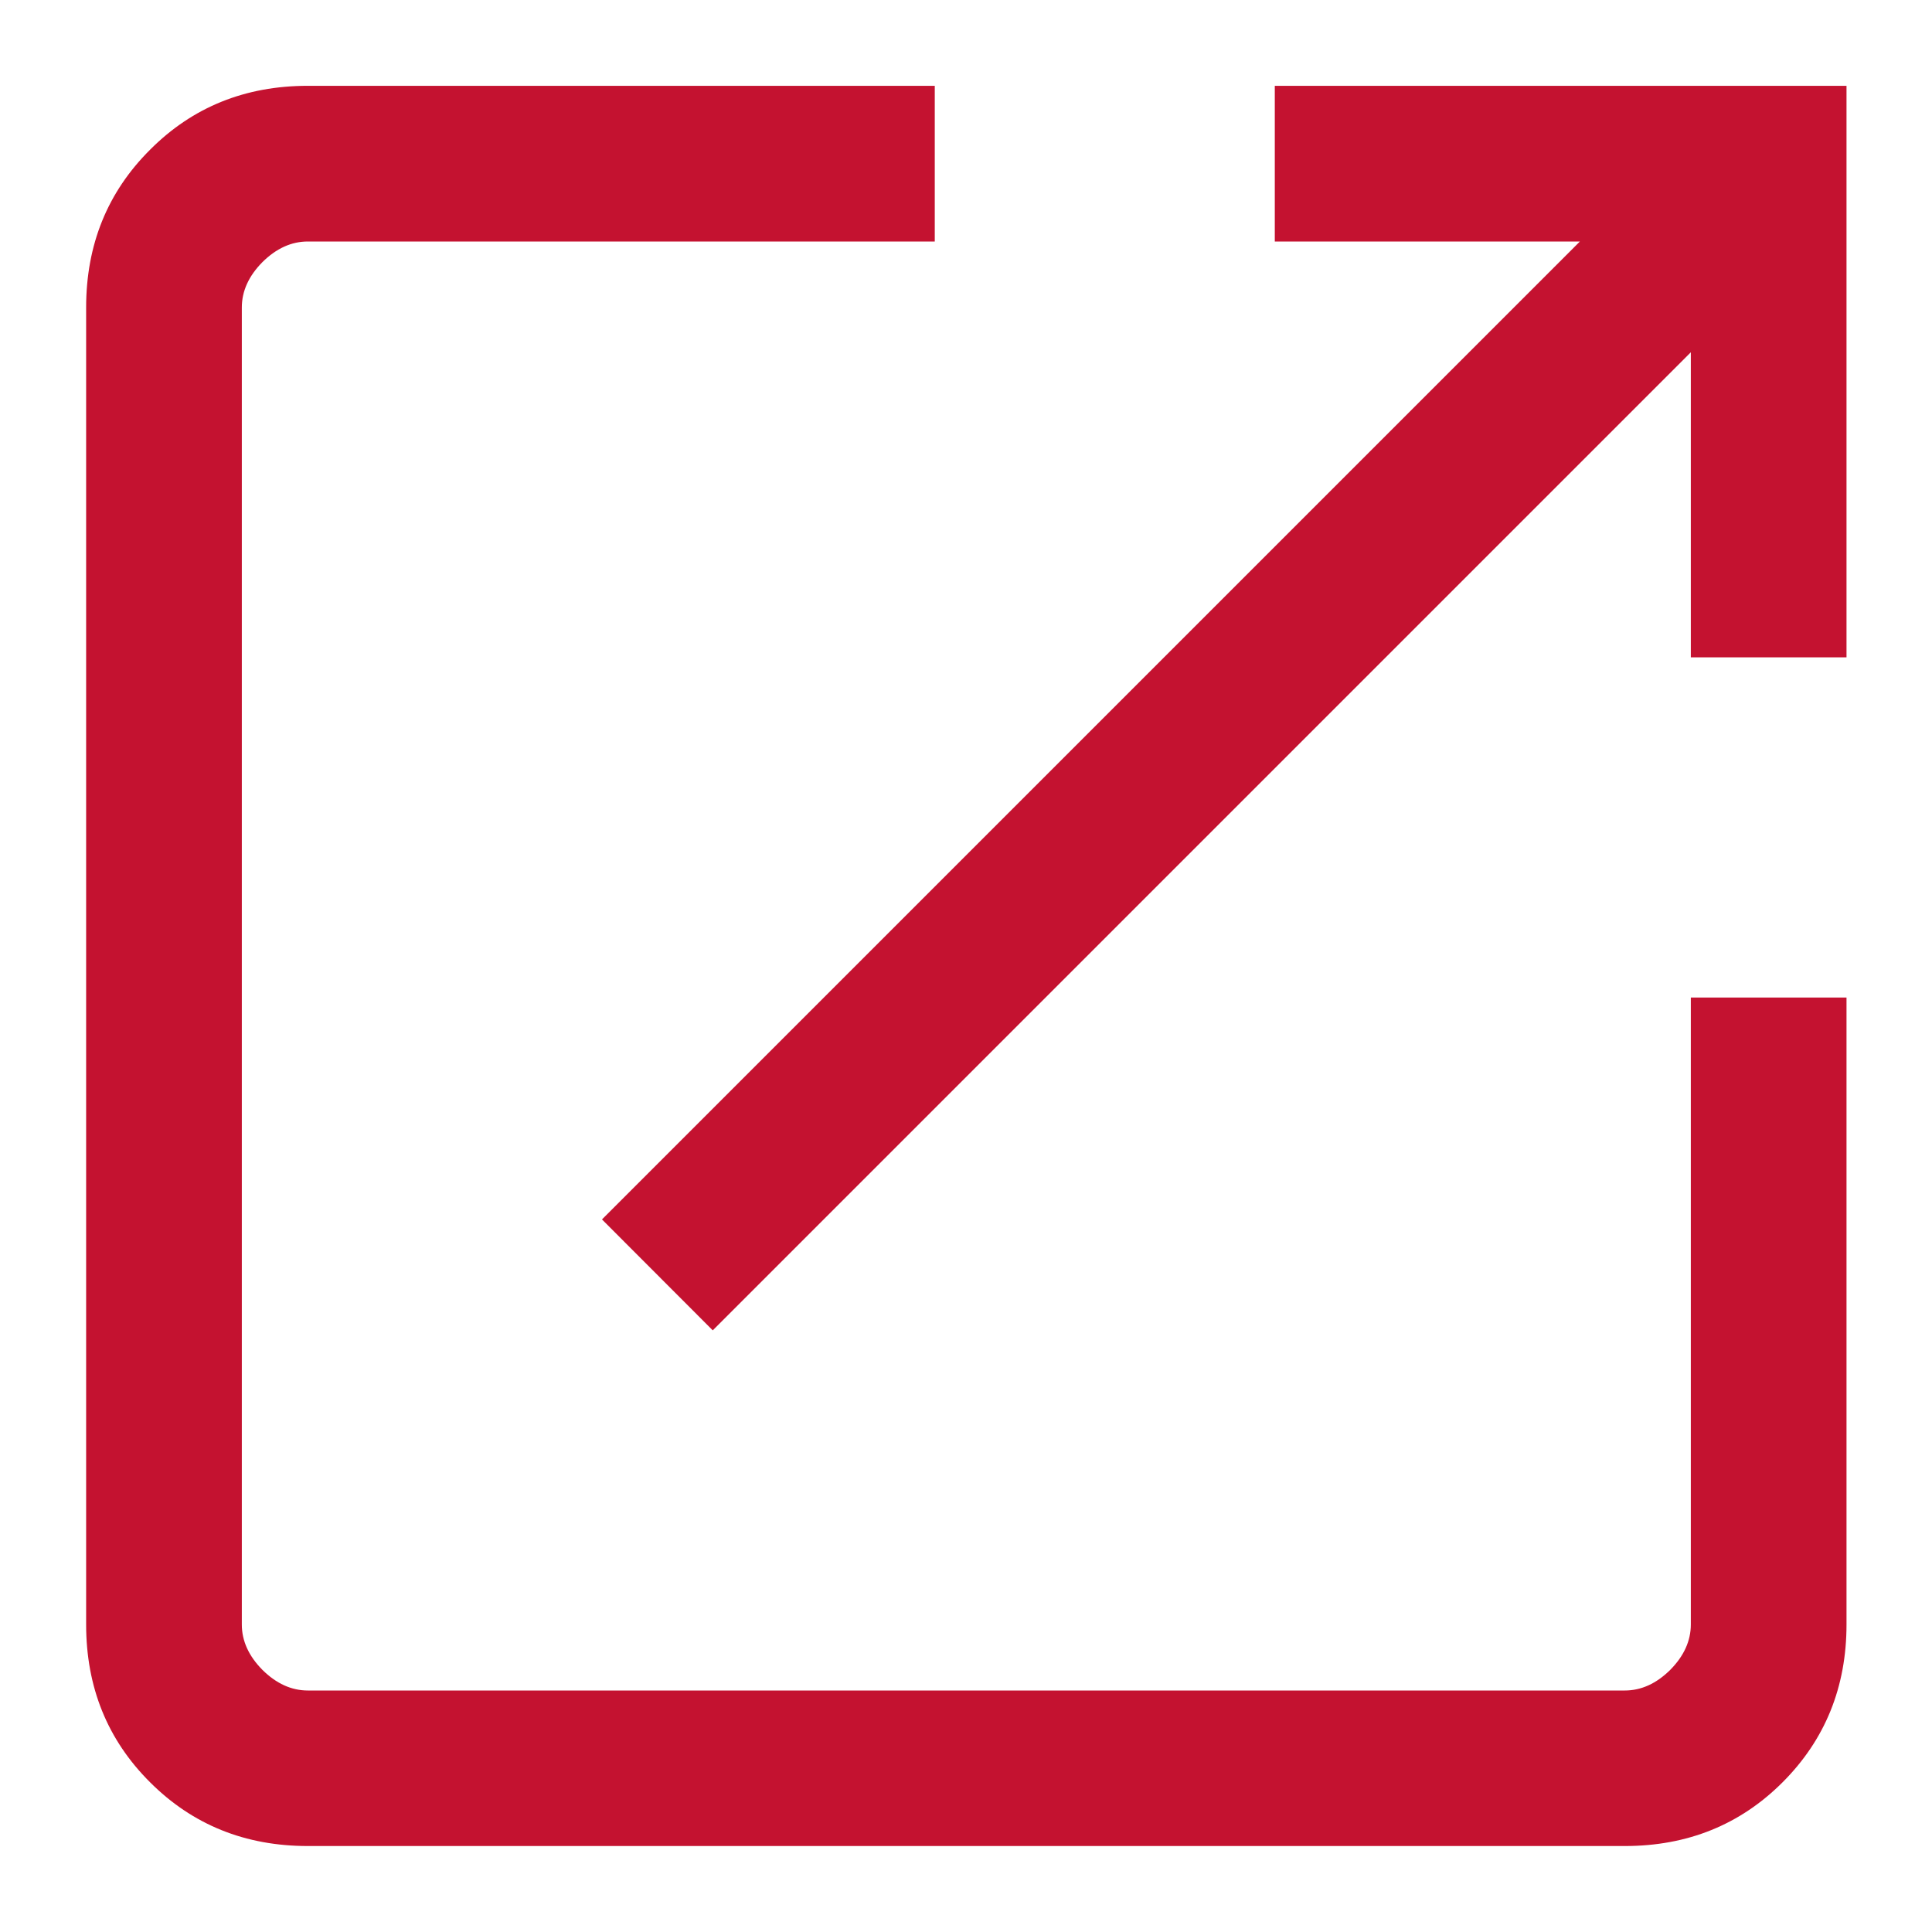 <svg xmlns="http://www.w3.org/2000/svg" width="12" height="12" viewBox="0 0 12 12" fill="none"><path d="M1.912 11.466C1.523 11.466 1.196 11.334 0.932 11.07C0.667 10.806 0.535 10.479 0.535 10.09V1.91C0.535 1.521 0.667 1.194 0.932 0.93C1.196 0.665 1.523 0.533 1.912 0.533H5.806V1.5H1.912C1.81 1.5 1.716 1.543 1.63 1.628C1.545 1.714 1.502 1.808 1.502 1.91V10.09C1.502 10.192 1.545 10.286 1.63 10.372C1.716 10.457 1.81 10.5 1.912 10.5H10.092C10.194 10.5 10.288 10.457 10.374 10.372C10.459 10.286 10.502 10.192 10.502 10.09V6.196H11.469V10.09C11.469 10.479 11.336 10.806 11.072 11.07C10.808 11.334 10.481 11.466 10.092 11.466H1.912ZM4.427 8.263L3.739 7.574L9.813 1.5H7.918V0.533H11.469V4.083H10.502V2.188L4.427 8.263Z" fill="#C41230"></path></svg>
